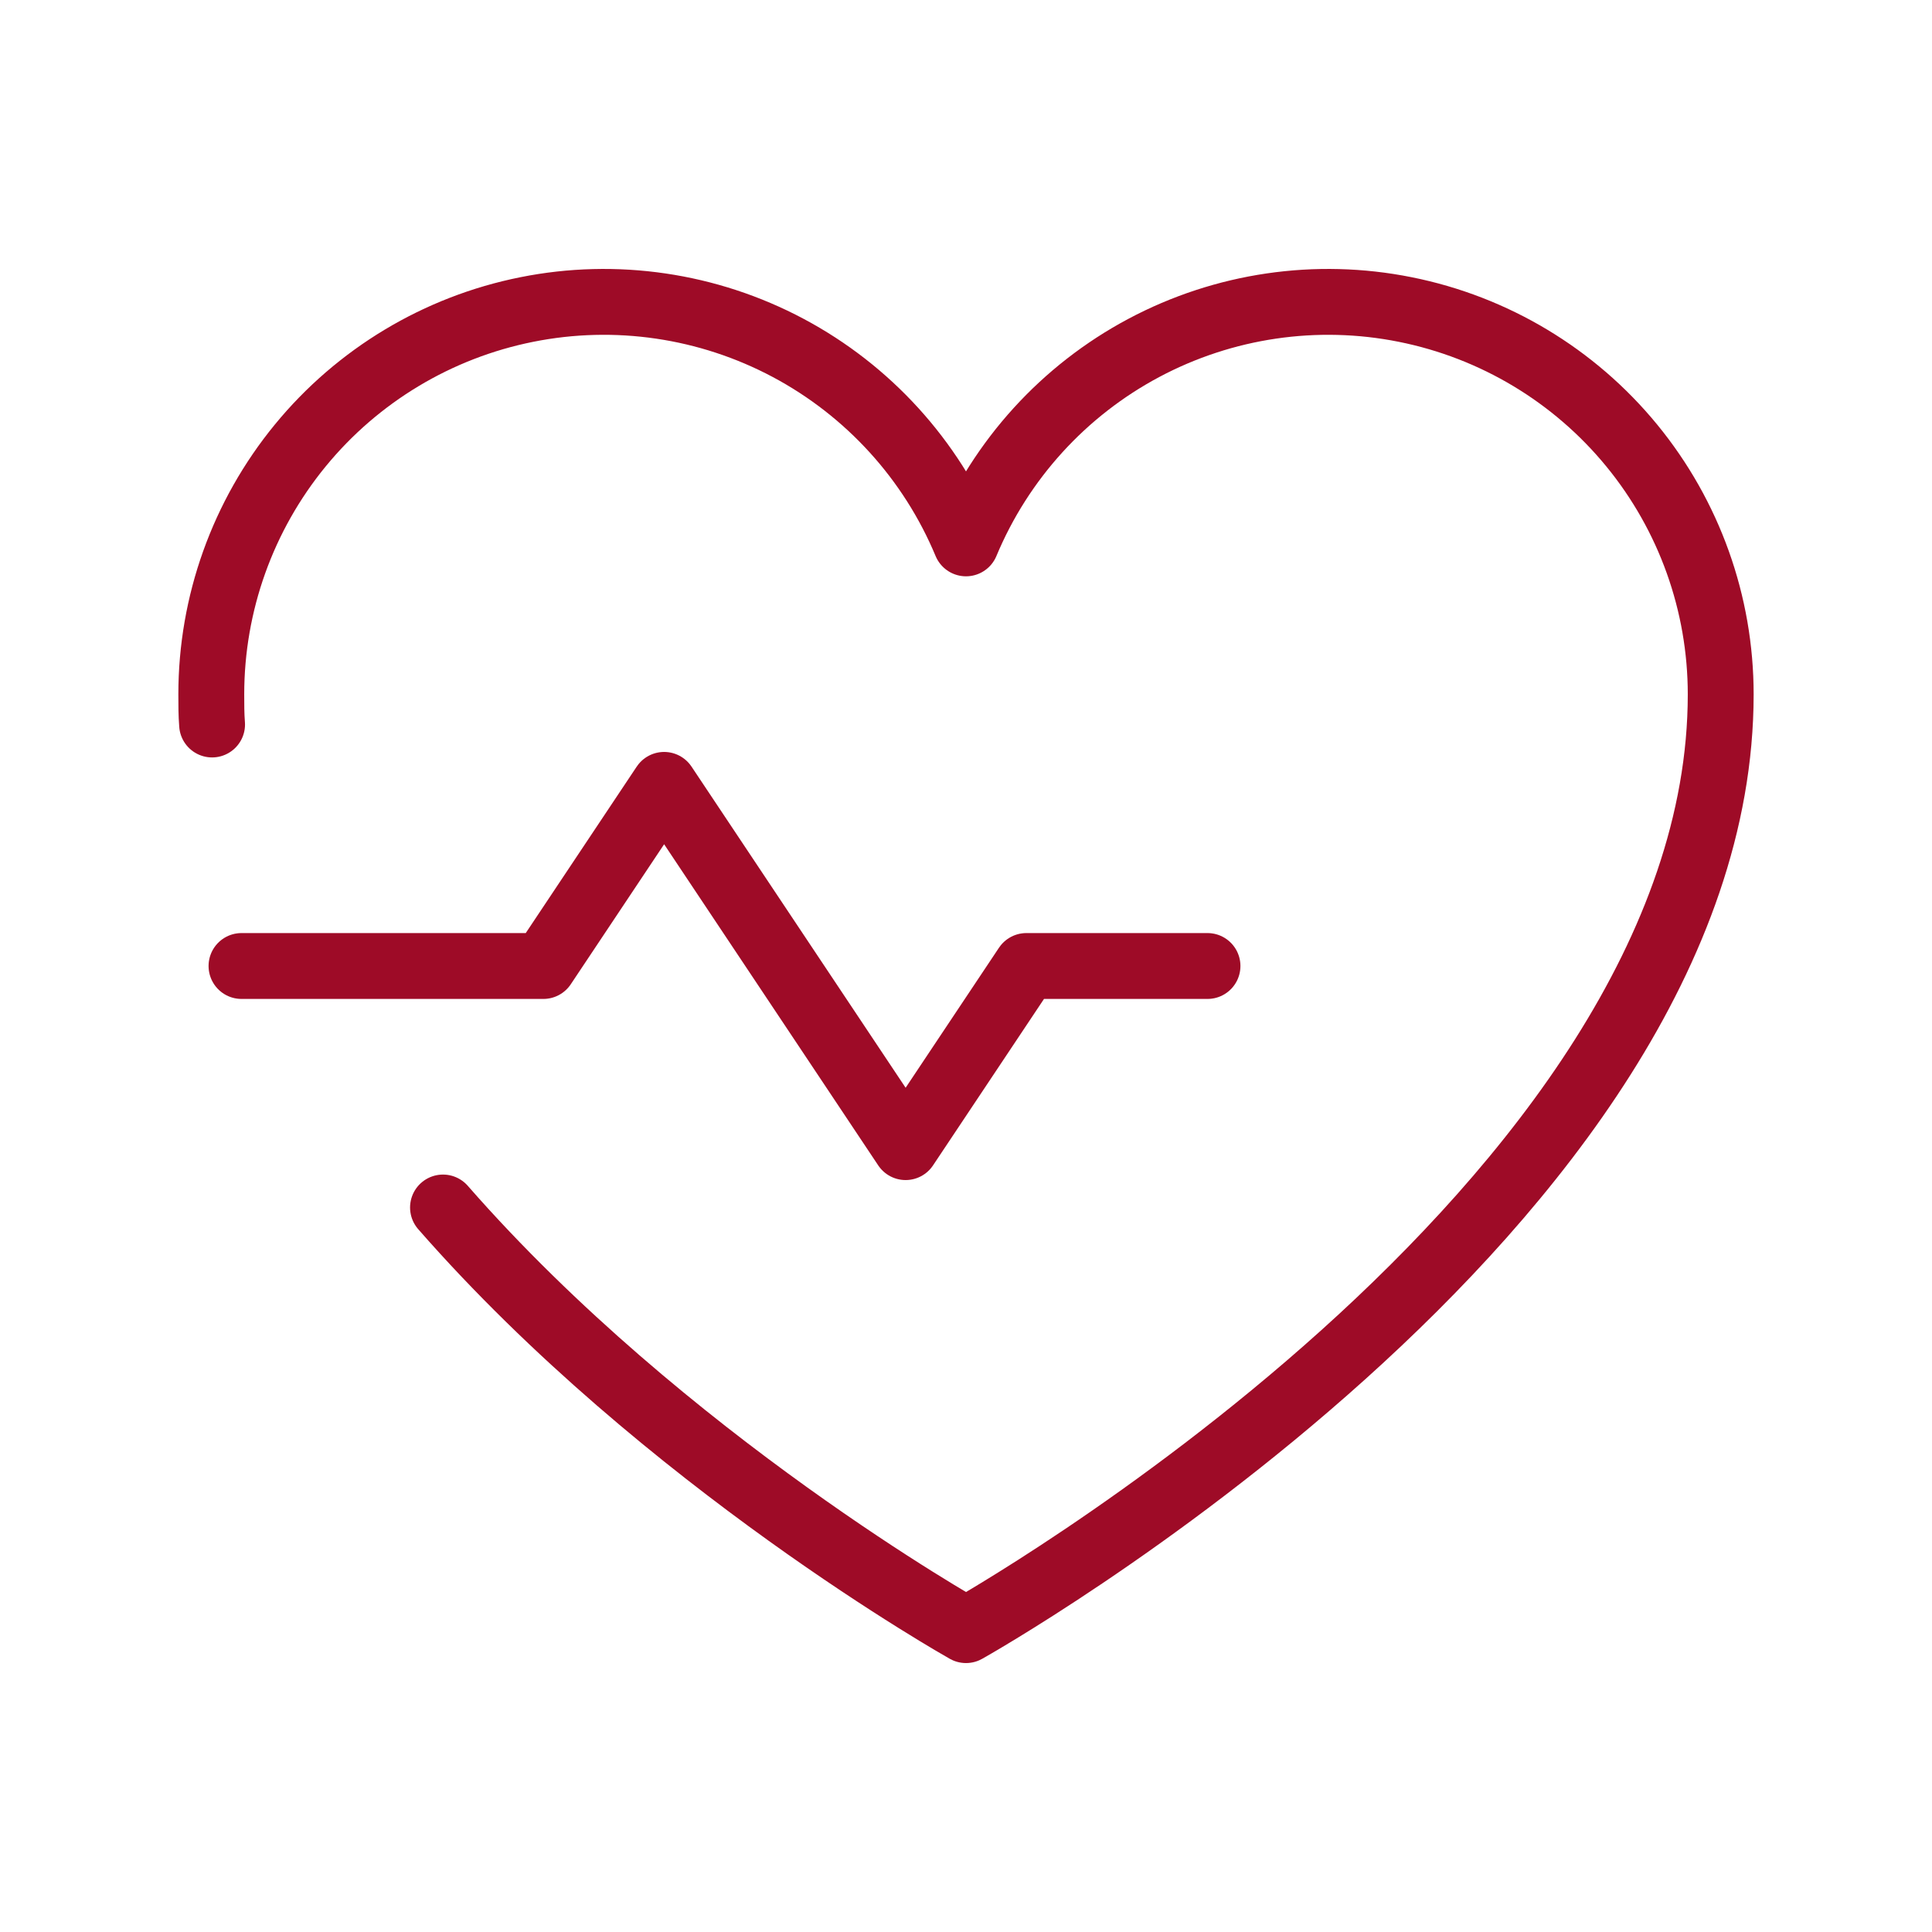 <?xml version="1.0" encoding="UTF-8"?> <svg xmlns="http://www.w3.org/2000/svg" width="44" height="44" viewBox="0 0 44 44" fill="none"><path d="M5.5 22H12.375L15.125 17.875L20.625 26.125L23.375 22H27.5" stroke="#9E0B27" stroke-width="1.5" stroke-linecap="round" stroke-linejoin="round"></path><path d="M4.83 16.5C4.812 16.277 4.812 16.036 4.812 15.812C4.812 13.746 5.528 11.744 6.838 10.146C8.148 8.548 9.971 7.454 11.997 7.049C14.023 6.643 16.127 6.953 17.951 7.924C19.774 8.895 21.205 10.468 22 12.375V12.375C22.795 10.468 24.226 8.895 26.049 7.924C27.873 6.953 29.977 6.643 32.003 7.049C34.029 7.454 35.852 8.548 37.162 10.146C38.472 11.744 39.188 13.746 39.188 15.812C39.188 27.5 22 37.125 22 37.125C22 37.125 15.142 33.275 10.089 27.5" stroke="#9E0B27" stroke-width="1.5" stroke-linecap="round" stroke-linejoin="round"></path></svg> 